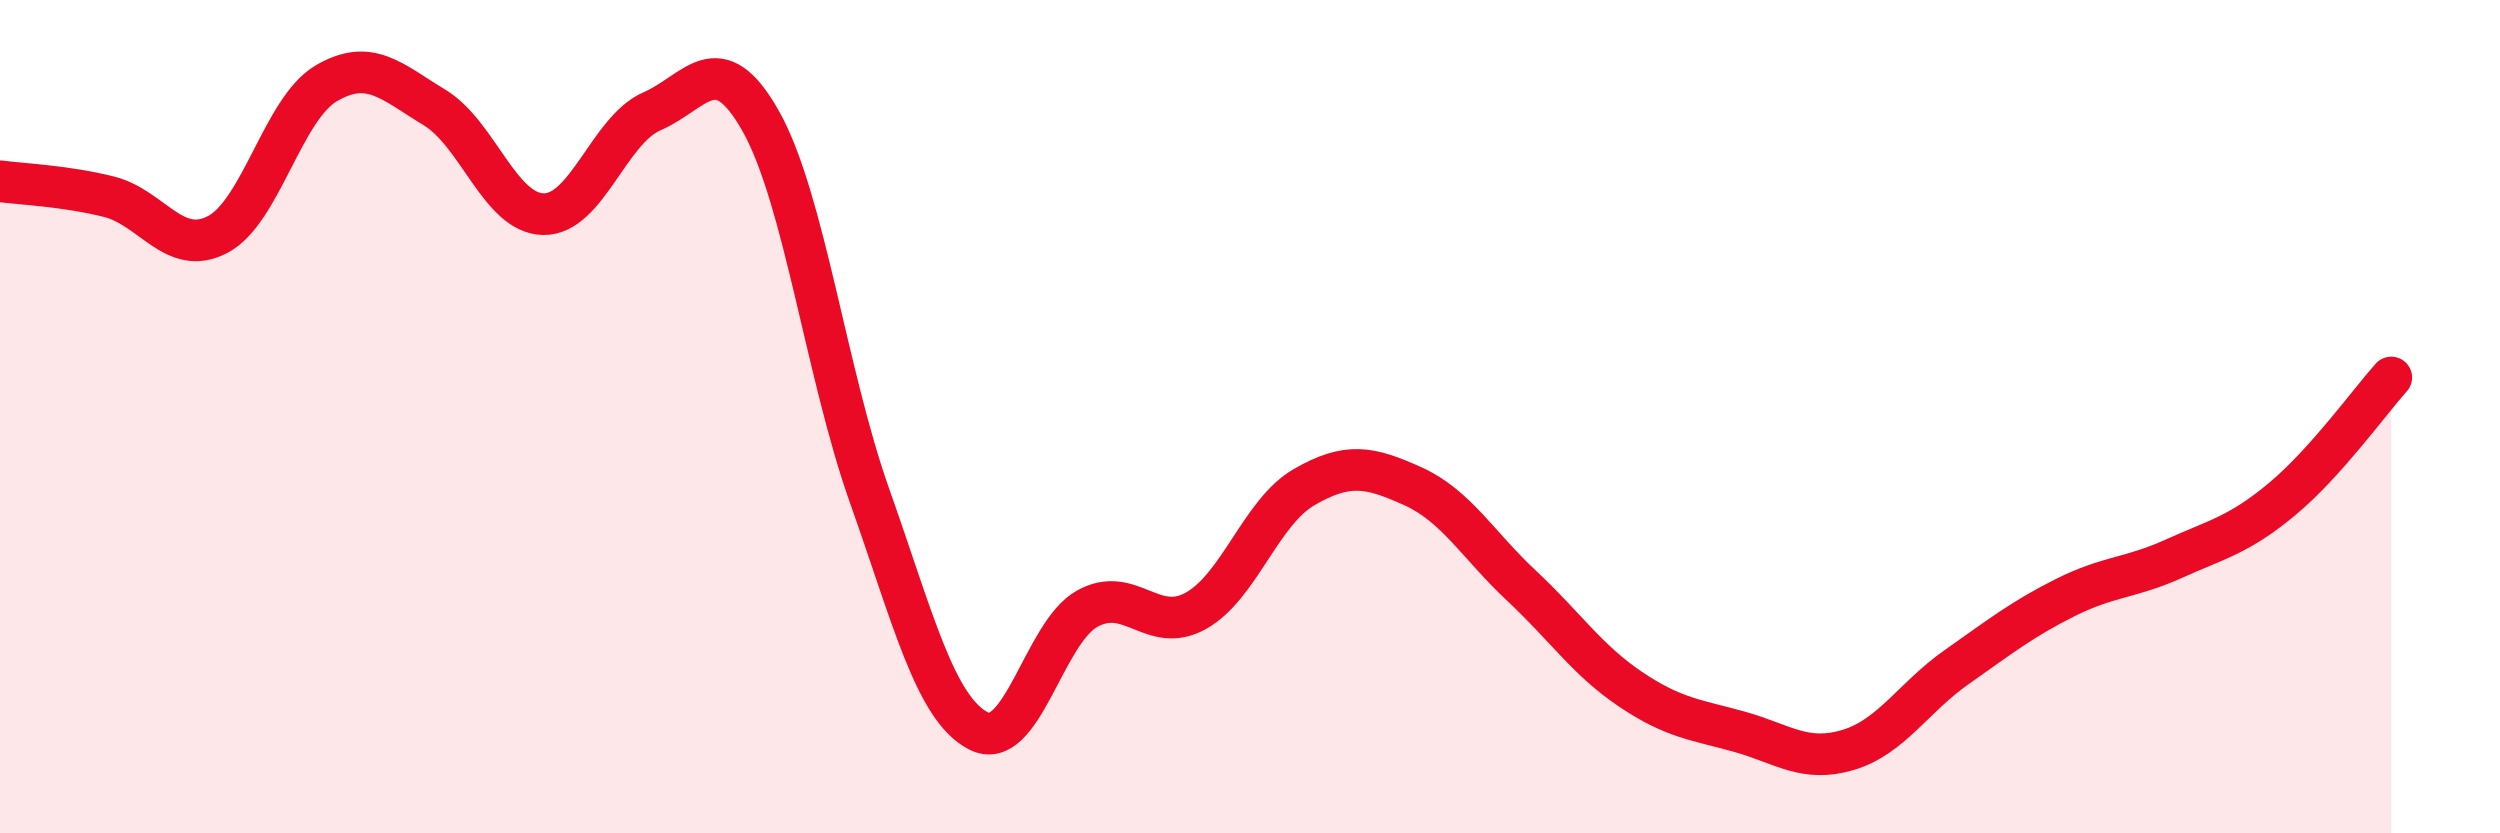 
    <svg width="60" height="20" viewBox="0 0 60 20" xmlns="http://www.w3.org/2000/svg">
      <path
        d="M 0,4.35 C 0.52,4.42 1.57,4.46 2.61,4.72 C 3.65,4.98 4.18,6.17 5.22,5.63 C 6.26,5.09 6.79,2.61 7.83,2 C 8.87,1.39 9.39,1.95 10.43,2.58 C 11.47,3.21 12,5.12 13.04,5.14 C 14.08,5.16 14.61,3.12 15.65,2.67 C 16.69,2.22 17.22,1.06 18.26,2.91 C 19.3,4.76 19.83,8.97 20.87,11.9 C 21.91,14.83 22.44,17 23.48,17.54 C 24.52,18.08 25.05,15.19 26.09,14.61 C 27.13,14.03 27.66,15.24 28.7,14.66 C 29.74,14.08 30.26,12.29 31.3,11.69 C 32.34,11.09 32.87,11.2 33.91,11.67 C 34.95,12.14 35.48,13.09 36.52,14.06 C 37.56,15.03 38.09,15.84 39.13,16.54 C 40.17,17.24 40.7,17.27 41.74,17.56 C 42.78,17.85 43.31,18.31 44.35,18 C 45.39,17.69 45.92,16.74 46.96,16.01 C 48,15.28 48.53,14.86 49.57,14.34 C 50.61,13.82 51.13,13.88 52.17,13.41 C 53.21,12.94 53.74,12.84 54.78,11.97 C 55.82,11.1 56.87,9.64 57.39,9.06L57.39 20L0 20Z"
        fill="#EB0A25"
        opacity="0.1"
        stroke-linecap="round"
        stroke-linejoin="round"
      />
      <path
        d="M 0,4.35 C 0.52,4.42 1.57,4.46 2.61,4.72 C 3.65,4.98 4.18,6.17 5.22,5.63 C 6.26,5.09 6.79,2.61 7.83,2 C 8.87,1.39 9.39,1.95 10.43,2.58 C 11.47,3.21 12,5.12 13.04,5.14 C 14.08,5.16 14.61,3.12 15.65,2.67 C 16.69,2.22 17.22,1.06 18.26,2.91 C 19.3,4.76 19.83,8.97 20.87,11.9 C 21.91,14.83 22.44,17 23.48,17.54 C 24.52,18.08 25.05,15.19 26.09,14.61 C 27.13,14.03 27.66,15.24 28.7,14.66 C 29.74,14.08 30.26,12.29 31.3,11.69 C 32.34,11.09 32.87,11.2 33.91,11.67 C 34.95,12.14 35.48,13.09 36.52,14.06 C 37.56,15.03 38.09,15.84 39.13,16.54 C 40.17,17.24 40.7,17.27 41.74,17.56 C 42.78,17.85 43.31,18.31 44.35,18 C 45.39,17.69 45.92,16.74 46.96,16.01 C 48,15.28 48.53,14.86 49.57,14.34 C 50.61,13.82 51.13,13.88 52.17,13.41 C 53.21,12.94 53.74,12.84 54.78,11.97 C 55.82,11.1 56.87,9.64 57.39,9.06"
        stroke="#EB0A25"
        stroke-width="1"
        fill="none"
        stroke-linecap="round"
        stroke-linejoin="round"
      />
    </svg>
  